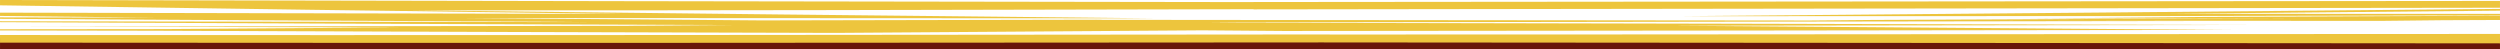 <?xml version="1.0" encoding="UTF-8"?> <!-- Creator: CorelDRAW 2020 (64-Bit) --> <svg xmlns="http://www.w3.org/2000/svg" xmlns:xlink="http://www.w3.org/1999/xlink" xmlns:xodm="http://www.corel.com/coreldraw/odm/2003" xml:space="preserve" width="106.621mm" height="2.095mm" style="shape-rendering:geometricPrecision; text-rendering:geometricPrecision; image-rendering:optimizeQuality; fill-rule:evenodd; clip-rule:evenodd" viewBox="0 0 7674.07 150.79"> <defs> <style type="text/css"> <![CDATA[ .fil0 {fill:#68160A} .fil1 {fill:#EDC53D;fill-rule:nonzero} ]]> </style> </defs> <g id="Слой_x0020_1">  <rect class="fil0" x="-0" y="117.1" width="7674.07" height="33.68"></rect> <path class="fil1" d="M4064.12 130.25c-1354.38,1.35 -2710.72,1.89 -4064.12,0.68l0 -23.42c1359.44,0.74 2720.51,-0.11 4081.64,-1.79l0 0.25c1192.8,0.04 2400.09,-1.81 3592.43,-1.79l0 28.93c-1190.65,-1.12 -2379.56,-1.91 -3609.94,-2.86l-0.01 0zm3609.94 -68.94l0 -13.12c-303.87,1.32 -608.01,2.56 -911.48,3.87 -181.2,1.55 -362.32,3.27 -543.21,5.05 271.72,-0.48 543.47,-0.96 815.19,-1.45 -428.74,2.05 -859.31,3.74 -1288.17,5.59 -63.4,0.5 -126.58,1.15 -189.84,1.73 -733.97,-0.85 -1468.11,-1.51 -2202.29,-2.12 9.47,-0.05 18.23,-0.09 26.9,-0.42 -348.13,0.69 -696.23,1.52 -1044.35,2.21 -309.62,-2.4 -619.05,-4.88 -928.2,-7.48 714.58,0.56 1429.47,0.86 2144.19,1.17 -765.98,-7.61 -1530.56,-15.72 -2292.95,-24.59 858.02,0.86 1723.42,-1.68 2588.09,-3.55l0 0.58c1275.33,-1.56 2550.77,-3.4 3826.12,-5.04l0 -20.86c-1275.33,1.05 -2550.8,2.33 -3826.12,3.34l0 0.23c-1281.82,-1.95 -2565.03,-3.43 -3847.95,-6.46l0 16.39c634.81,9.46 1272.38,18.18 1911.05,26.42 -637.4,-1.14 -1274.34,-2.41 -1911.05,-3.95l0 10.05c159.62,1.81 319.35,3.59 479.18,5.33l-479.18 -0.94 0 4.48c556.67,3.35 1114.15,6.28 1672,8.9 43.78,0.4 87.57,0.81 131.36,1.2 -602.38,-0.63 -1202.81,-1.49 -1803.35,-2.7l0 2.86c749.1,3.59 1499.47,6.45 2250.18,8.83l-271.54 2.07 -45.42 0.07 18.19 0.14 -18.5 0.14c-612.63,0.91 -1226.73,1.82 -1839.2,2.25 380.57,1.02 761.46,1.87 1142.43,2.57 -244.41,1.89 -488.91,3.38 -733.32,5.18 -167.77,0.19 -335.35,0.36 -502.82,0.5l0 3.74c154.5,0.29 309.01,0.54 463.54,0.77 699.8,2.74 1400.38,4.9 2101.43,6.68 375.38,-2.63 750.75,-5.3 1126.15,-7.91l250.78 2.04c970.37,-0.91 1942.86,-1.78 2913.46,-3.27 -572.91,-4.51 -1146.39,-8.79 -1720.18,-12.93 590.98,-0.84 1181.66,-1.57 1772.55,-2.24 -1036.42,-2.77 -2073.56,-4.95 -3110.8,-6.97 -31.45,-0.26 -62.91,-0.52 -94.35,-0.78 1009.77,-1.56 2019.52,-3.09 3029.21,-4.4l-566.03 -0.78 1150.07 0.28c61.07,-0.84 122.21,-1.43 183.67,-1.99l174.56 -0.71zm0 -14.22l0 -4.48 -1022.54 -0.24c340.7,-3.17 681.59,-6.38 1022.54,-9.63l0 -5.43c-838.03,7.92 -1677.34,15.32 -2516.04,22.43 498.39,-0.16 996.79,-0.33 1495.17,-0.5l1020.87 -2.14zm-4439.28 42.29l-590.43 -4.73 -81.26 0.55c-441.07,0.86 -882.78,1.77 -1323.77,2.41 432.36,0.35 864.81,0.54 1297.41,0.58 232.65,0.45 465.34,0.83 698.05,1.19zm445.35 -13.2l507.07 -0.99 -739.18 -4.04c-654.45,0.23 -1309.48,0.35 -1963.51,-0.05 731.36,2.15 1463.28,3.8 2195.63,5.07zm-417.23 -6.03l-299.72 -1.61c420.29,-0.81 841.7,-1.81 1261.92,-2.48 -563.12,-0.68 -1126.29,-1.28 -1689.46,-1.89l4.84 0.04c-390.85,-0.06 -781.45,-0.23 -1172.15,-0.5 631.04,2.51 1262.62,4.63 1894.57,6.43z"></path> </g> </svg> 